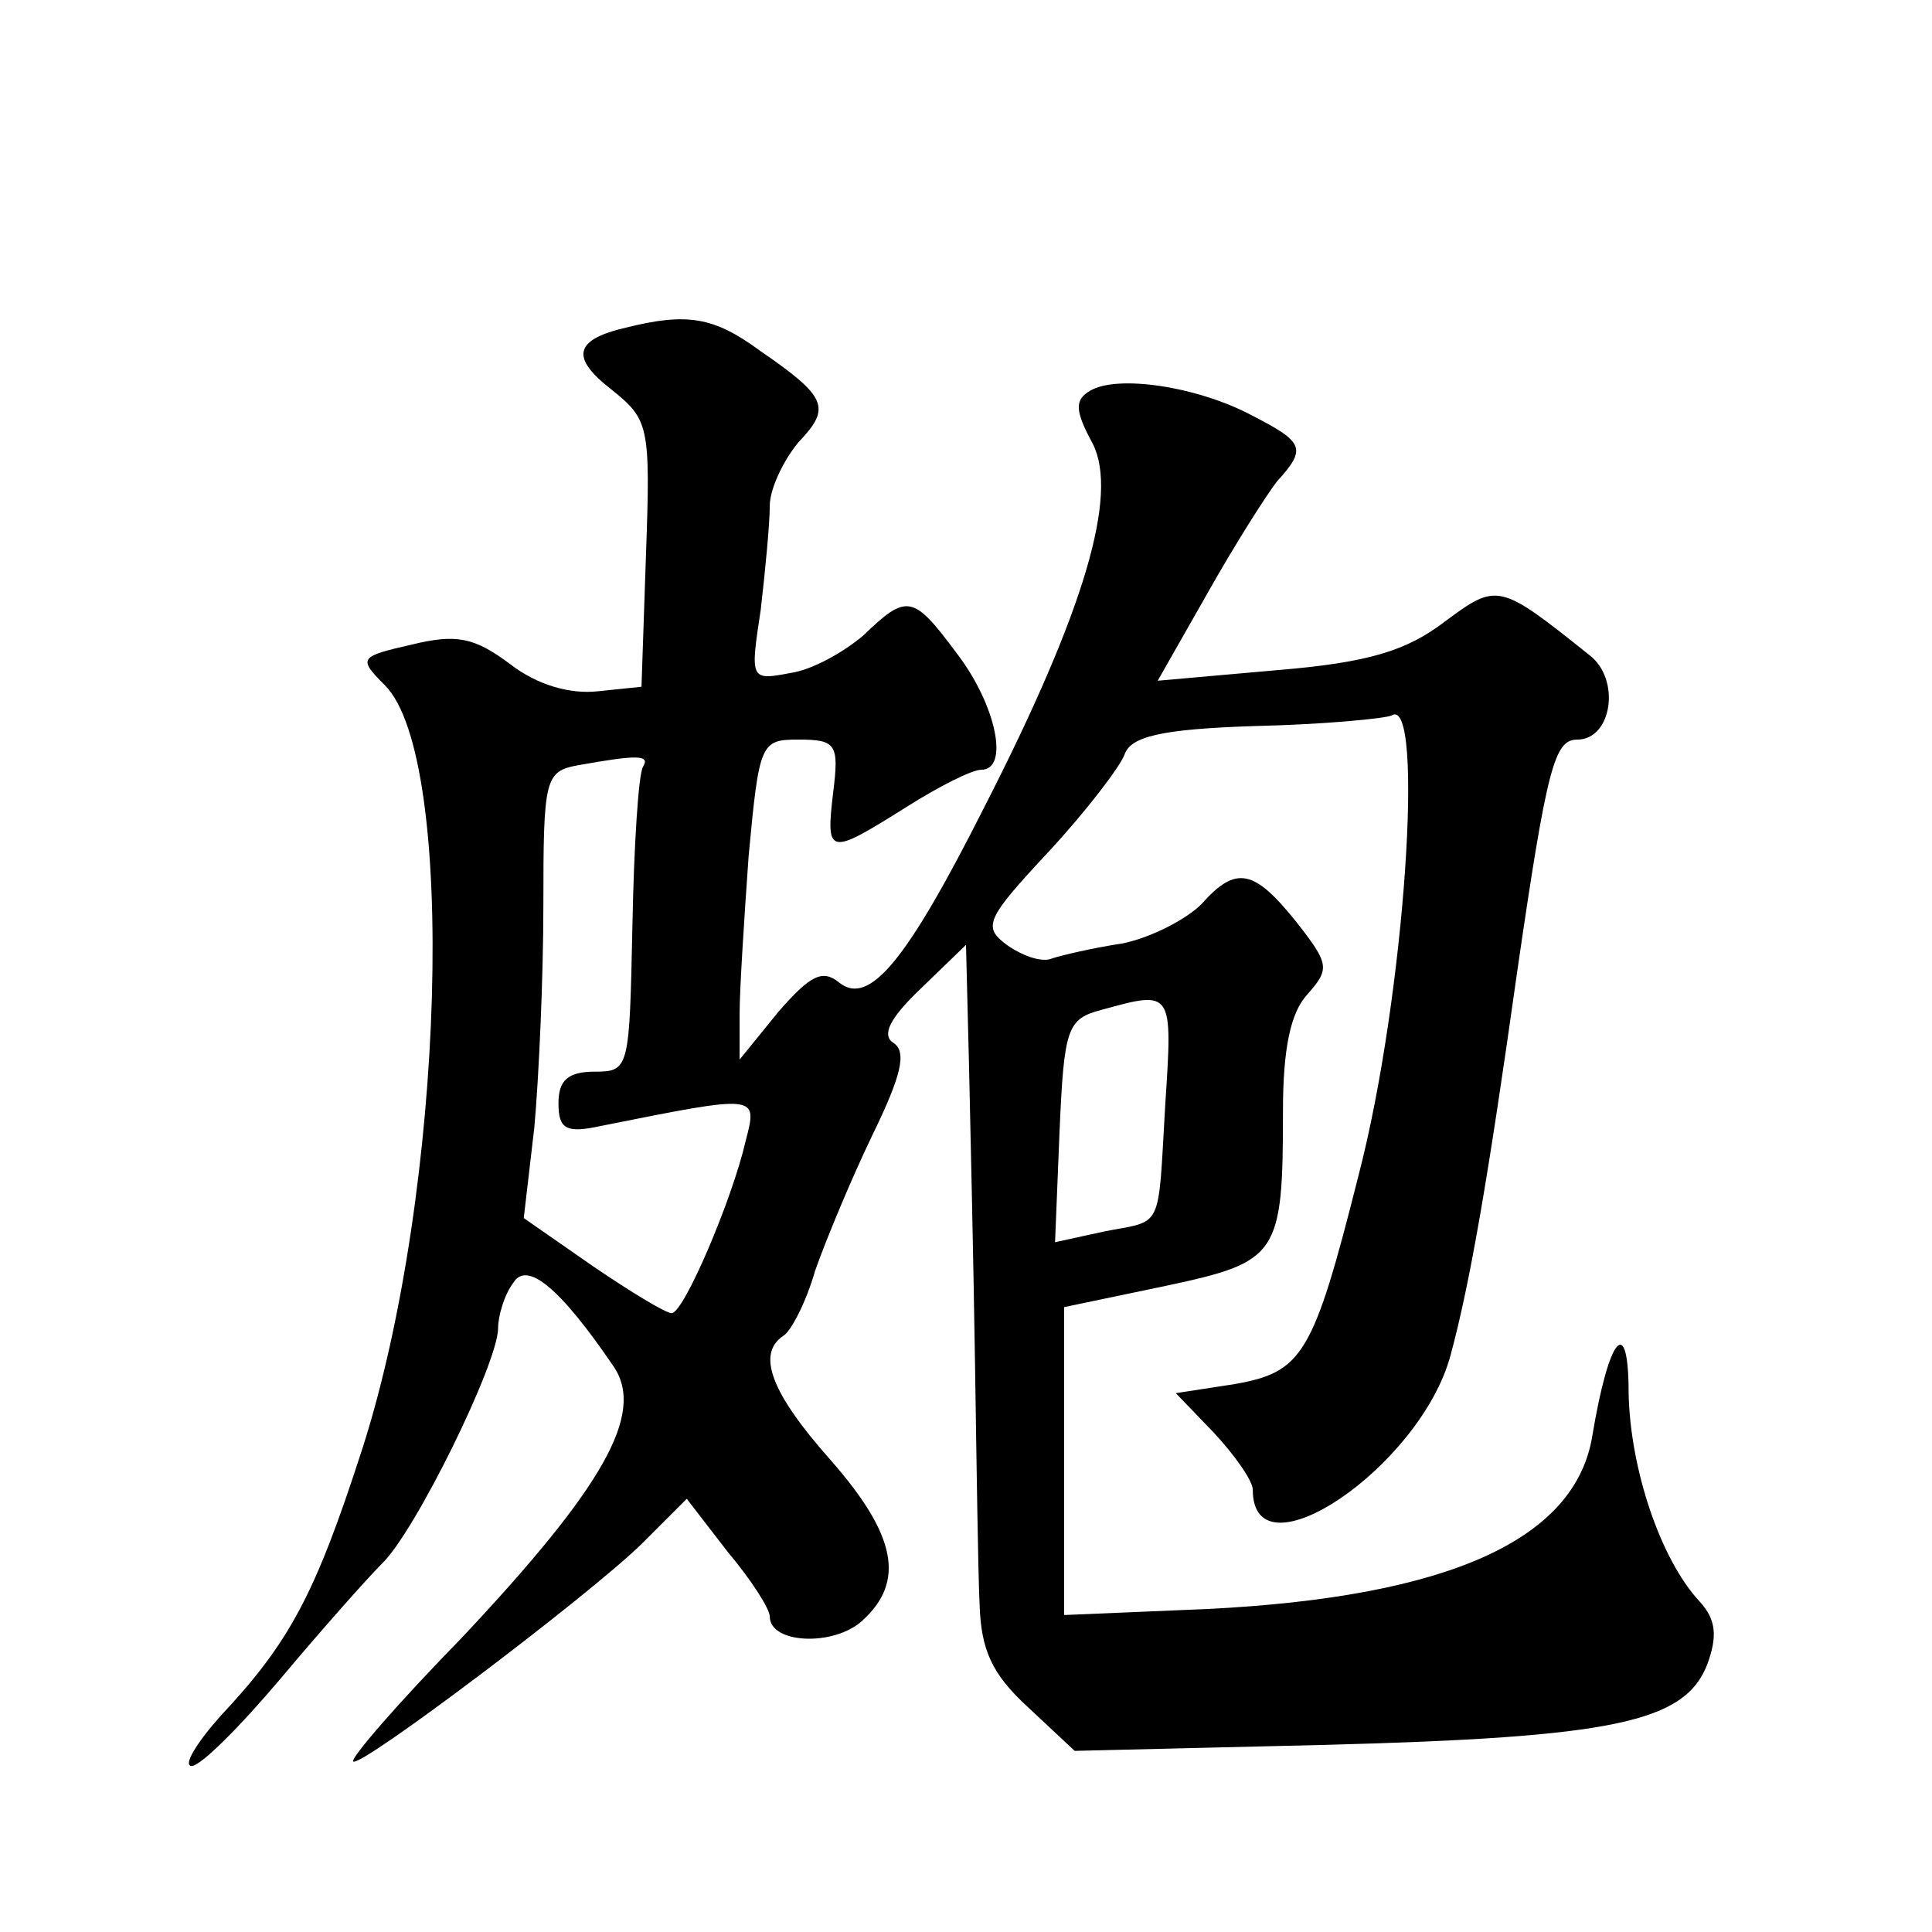 <?xml version="1.0" standalone="no"?>
<!DOCTYPE svg PUBLIC "-//W3C//DTD SVG 20010904//EN"
 "http://www.w3.org/TR/2001/REC-SVG-20010904/DTD/svg10.dtd">
<svg version="1.0" xmlns="http://www.w3.org/2000/svg"
 width="128pt" height="128pt" viewBox="0 0 128 128"
 preserveAspectRatio="xMidYMid meet">
<g transform="translate(0,128) scale(0.1,-0.1)"
fill="#0" stroke="none">
<path d="M415 1063 c-35 -8 -37 -20 -10 -41 25 -20 26 -24 23 -109 l-3 -88 -29
-3 c-18 -2 -40 4 -58 18 -24 18 -36 20 -65 13 -35 -8 -36 -9 -18 -27 48 -48 40
-335 -15 -506 -31 -96 -48 -128 -94 -177 -16 -18 -25 -33 -19 -33 6 0 32 26 59
58 26 31 57 66 67 76 22 21 77 133 77 156 0 8 4 22 10 30 9 15 31 -3 67 -56 20
-31 -7 -79 -101 -179 -42 -43 -74 -80 -72 -82 4 -5 155 109 191 144 l30 30 27 -35
c16 -19 28 -38 28 -43 0 -18 42 -20 61 -3 29 26 23 57 -21 107 -39 44 -49 70 -31
82 5 3 15 22 21 43 7 20 24 61 38 90 19 39 23 55 14 61 -8 5 -3 16 18 36 l30 29
2 -80 c1 -43 3 -133 4 -199 1 -66 2 -137 3 -158 1 -30 8 -46 32 -68 l31 -29 167
4 c190 5 237 15 252 53 7 19 6 30 -5 42 -26 28 -46 88 -47 138 0 53 -13 38 -24
-28 -11 -69 -95 -107 -255 -115 l-95 -4 0 102 0 102 67 14 c75 16 78 20 78 116
0 41 5 65 16 77 15 17 15 20 -7 48 -28 35 -40 38 -63 12 -10 -10 -33 -22 -52 -26
-20 -3 -41 -8 -47 -10 -7 -3 -20 2 -30 9 -16 12 -14 17 28 62 25 27 47 56 50 64
4 12 24 17 87 19 45 1 86 5 90 7 22 14 9 -186 -22 -305 -30 -119 -37 -130 -82 -138
l-39 -6 25 -26 c14 -15 26 -32 26 -38 0 -60 111 15 131 89 13 48 25 118 44 253
20 138 25 155 40 155 23 0 29 40 8 56 -60 48 -61 48 -96 22 -25 -19 -50 -27 -111
-32 l-79 -7 33 58 c18 32 39 65 46 74 20 22 18 26 -17 44 -36 19 -89 27 -107 16
-10 -6 -10 -13 2 -35 17 -34 -5 -110 -72 -241 -51 -101 -76 -132 -96 -116 -11 9
-19 5 -40 -19 l-26 -32 0 30 c0 16 3 63 6 105 7 75 8 77 33 77 25 0 27 -3 23 -35
-5 -42 -3 -42 48 -10 22 14 44 25 50 25 19 0 10 43 -16 77 -29 39 -33 40 -62 12
-13 -11 -34 -23 -49 -25 -26 -5 -26 -4 -19 42 3 26 6 57 6 69 0 11 9 30 19 42 22
23 19 30 -26 61 -30 22 -48 25 -88 15z m11 -291 c-3 -5 -6 -52 -7 -105 -2 -95 -2
-97 -25 -97 -18 0 -24 -6 -24 -21 0 -17 5 -20 28 -15 105 21 104 21 96 -10 -9 -39
-41 -114 -49 -114 -4 0 -27 14 -52 31 l-46 32 7 60 c3 33 6 99 6 148 0 83 1 88
23 92 39 7 48 7 43 -1z m346 -224 c-5 -85 -1 -76 -41 -84 l-32 -7 3 74 c3 68 5
74 28 80 47 13 47 13 42 -63z"/>
</g>
</svg>
